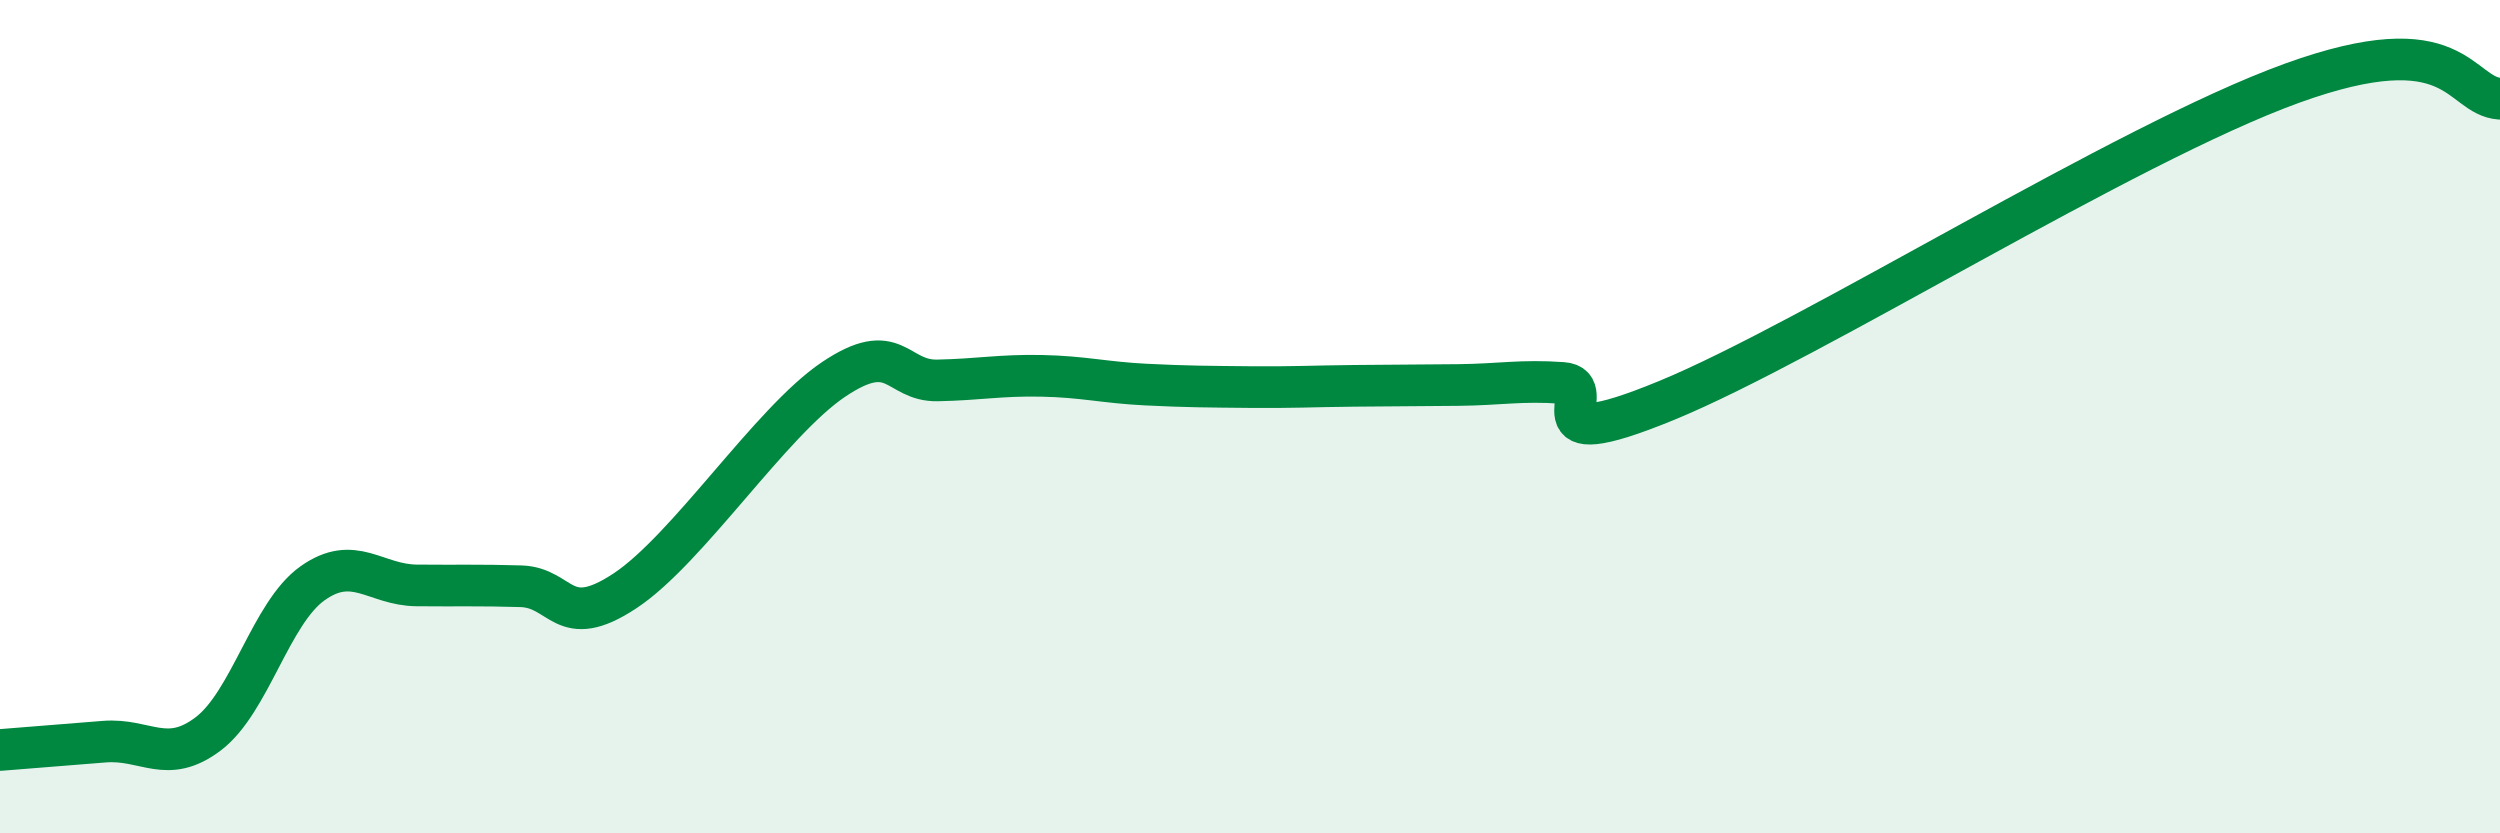 
    <svg width="60" height="20" viewBox="0 0 60 20" xmlns="http://www.w3.org/2000/svg">
      <path
        d="M 0,18 C 0.5,17.96 1.5,17.88 2.5,17.8 C 3.5,17.72 4,18.37 5,17.61 C 6,16.85 6.5,14.71 7.5,14 C 8.5,13.29 9,14.04 10,14.05 C 11,14.06 11.5,14.04 12.5,14.07 C 13.5,14.1 13.5,15.17 15,14.18 C 16.5,13.19 18.5,10.12 20,9.11 C 21.5,8.1 21.5,9.15 22.5,9.13 C 23.5,9.11 24,9 25,9.02 C 26,9.04 26.5,9.18 27.5,9.23 C 28.5,9.28 29,9.28 30,9.29 C 31,9.3 31.5,9.27 32.5,9.26 C 33.5,9.25 34,9.25 35,9.24 C 36,9.23 36.5,9.12 37.5,9.19 C 38.5,9.26 36.5,11.05 40,9.61 C 43.5,8.17 51,3.45 55,2 C 59,0.55 59,2.3 60,2.37L60 20L0 20Z"
        fill="#008740"
        opacity="0.1"
        stroke-linecap="round"
        stroke-linejoin="round"
      />
      <path
        d="M 0,18 C 0.5,17.96 1.5,17.88 2.5,17.8 C 3.5,17.72 4,18.37 5,17.61 C 6,16.85 6.5,14.71 7.5,14 C 8.5,13.29 9,14.04 10,14.05 C 11,14.06 11.5,14.04 12.5,14.07 C 13.5,14.1 13.5,15.17 15,14.18 C 16.5,13.19 18.5,10.12 20,9.11 C 21.5,8.1 21.5,9.15 22.5,9.13 C 23.5,9.11 24,9 25,9.02 C 26,9.04 26.5,9.18 27.5,9.23 C 28.5,9.28 29,9.28 30,9.29 C 31,9.3 31.5,9.27 32.5,9.26 C 33.5,9.25 34,9.25 35,9.24 C 36,9.23 36.5,9.12 37.5,9.19 C 38.5,9.26 36.5,11.05 40,9.61 C 43.5,8.17 51,3.45 55,2 C 59,0.55 59,2.3 60,2.37"
        stroke="#008740"
        stroke-width="1"
        fill="none"
        stroke-linecap="round"
        stroke-linejoin="round"
      />
    </svg>
  